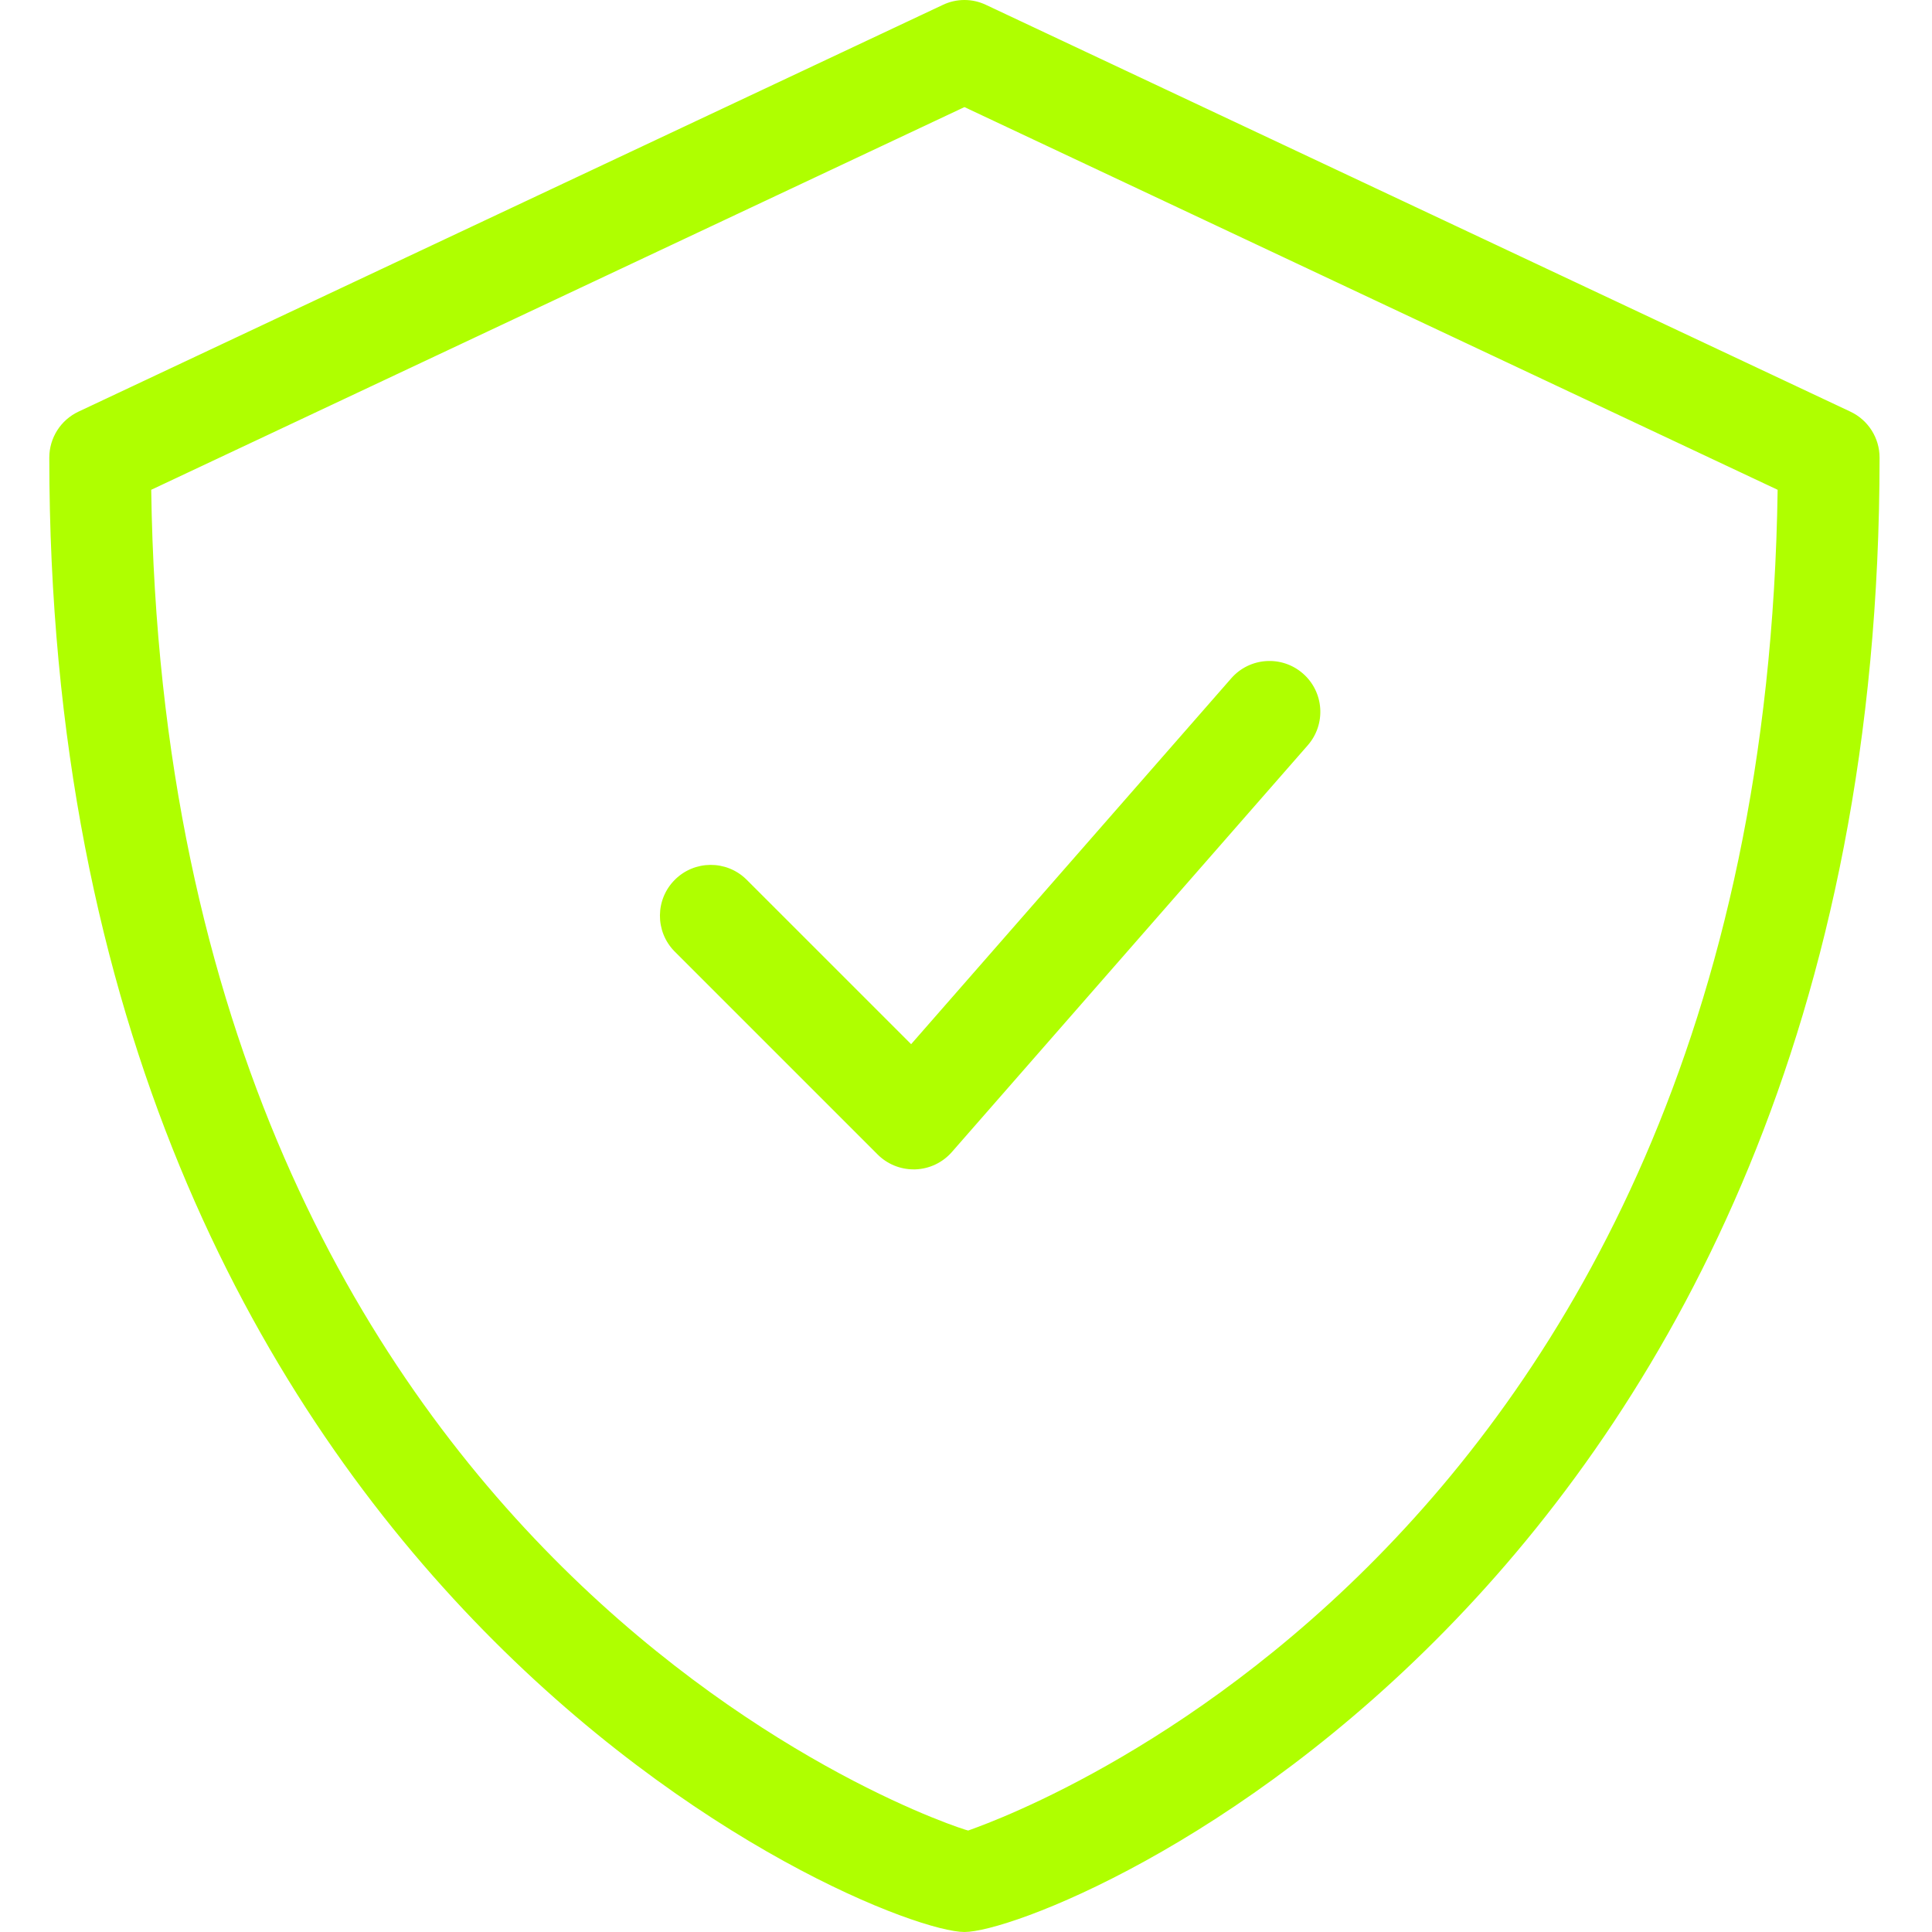 <svg height="300" viewBox="-10 0 405 405.342" width="300" xmlns="http://www.w3.org/2000/svg" version="1.1" xmlns:xlink="http://www.w3.org/1999/xlink" xmlns:svgjs="http://svgjs.dev/svgjs"><g width="100%" height="100%" transform="matrix(1,0,0,1,0,0)"><path d="m378.047 86.363-181.336-85.332c-2.871-1.375-6.211-1.375-9.082 0l-181.332 85.332c-3.738 1.758-6.125 5.516-6.125 9.645 0 237.898 173.301 309.332 192 309.332 18.695 0 192-71.434 192-309.332 0-4.129-2.387-7.887-6.125-9.645zm-185.086 297.691c-1.695-.254-168.176-53.336-171.406-281.293l170.617-80.293 170.613 80.293c-3.23 227.957-169.688 281.039-169.824 281.293zm0 0" fill="#afff00" fill-opacity="1" data-original-color="#000000ff" stroke="none" stroke-opacity="1"/><path d="m146.379 184.469c-4.184-4.059-10.848-4.008-14.969.113-4.121 4.121-4.172 10.789-.113 14.973l42.664 42.664c2.004 2 4.715 3.121 7.543 3.121h.355c2.953-.098 5.734-1.418 7.68-3.645l74.664-85.332c3.879-4.438 3.426-11.176-1.008-15.051-4.438-3.879-11.176-3.426-15.051 1.008l-67.156 76.75zm0 0" fill="#afff00" fill-opacity="1" data-original-color="#000000ff" stroke="none" stroke-opacity="1"/></g></svg>